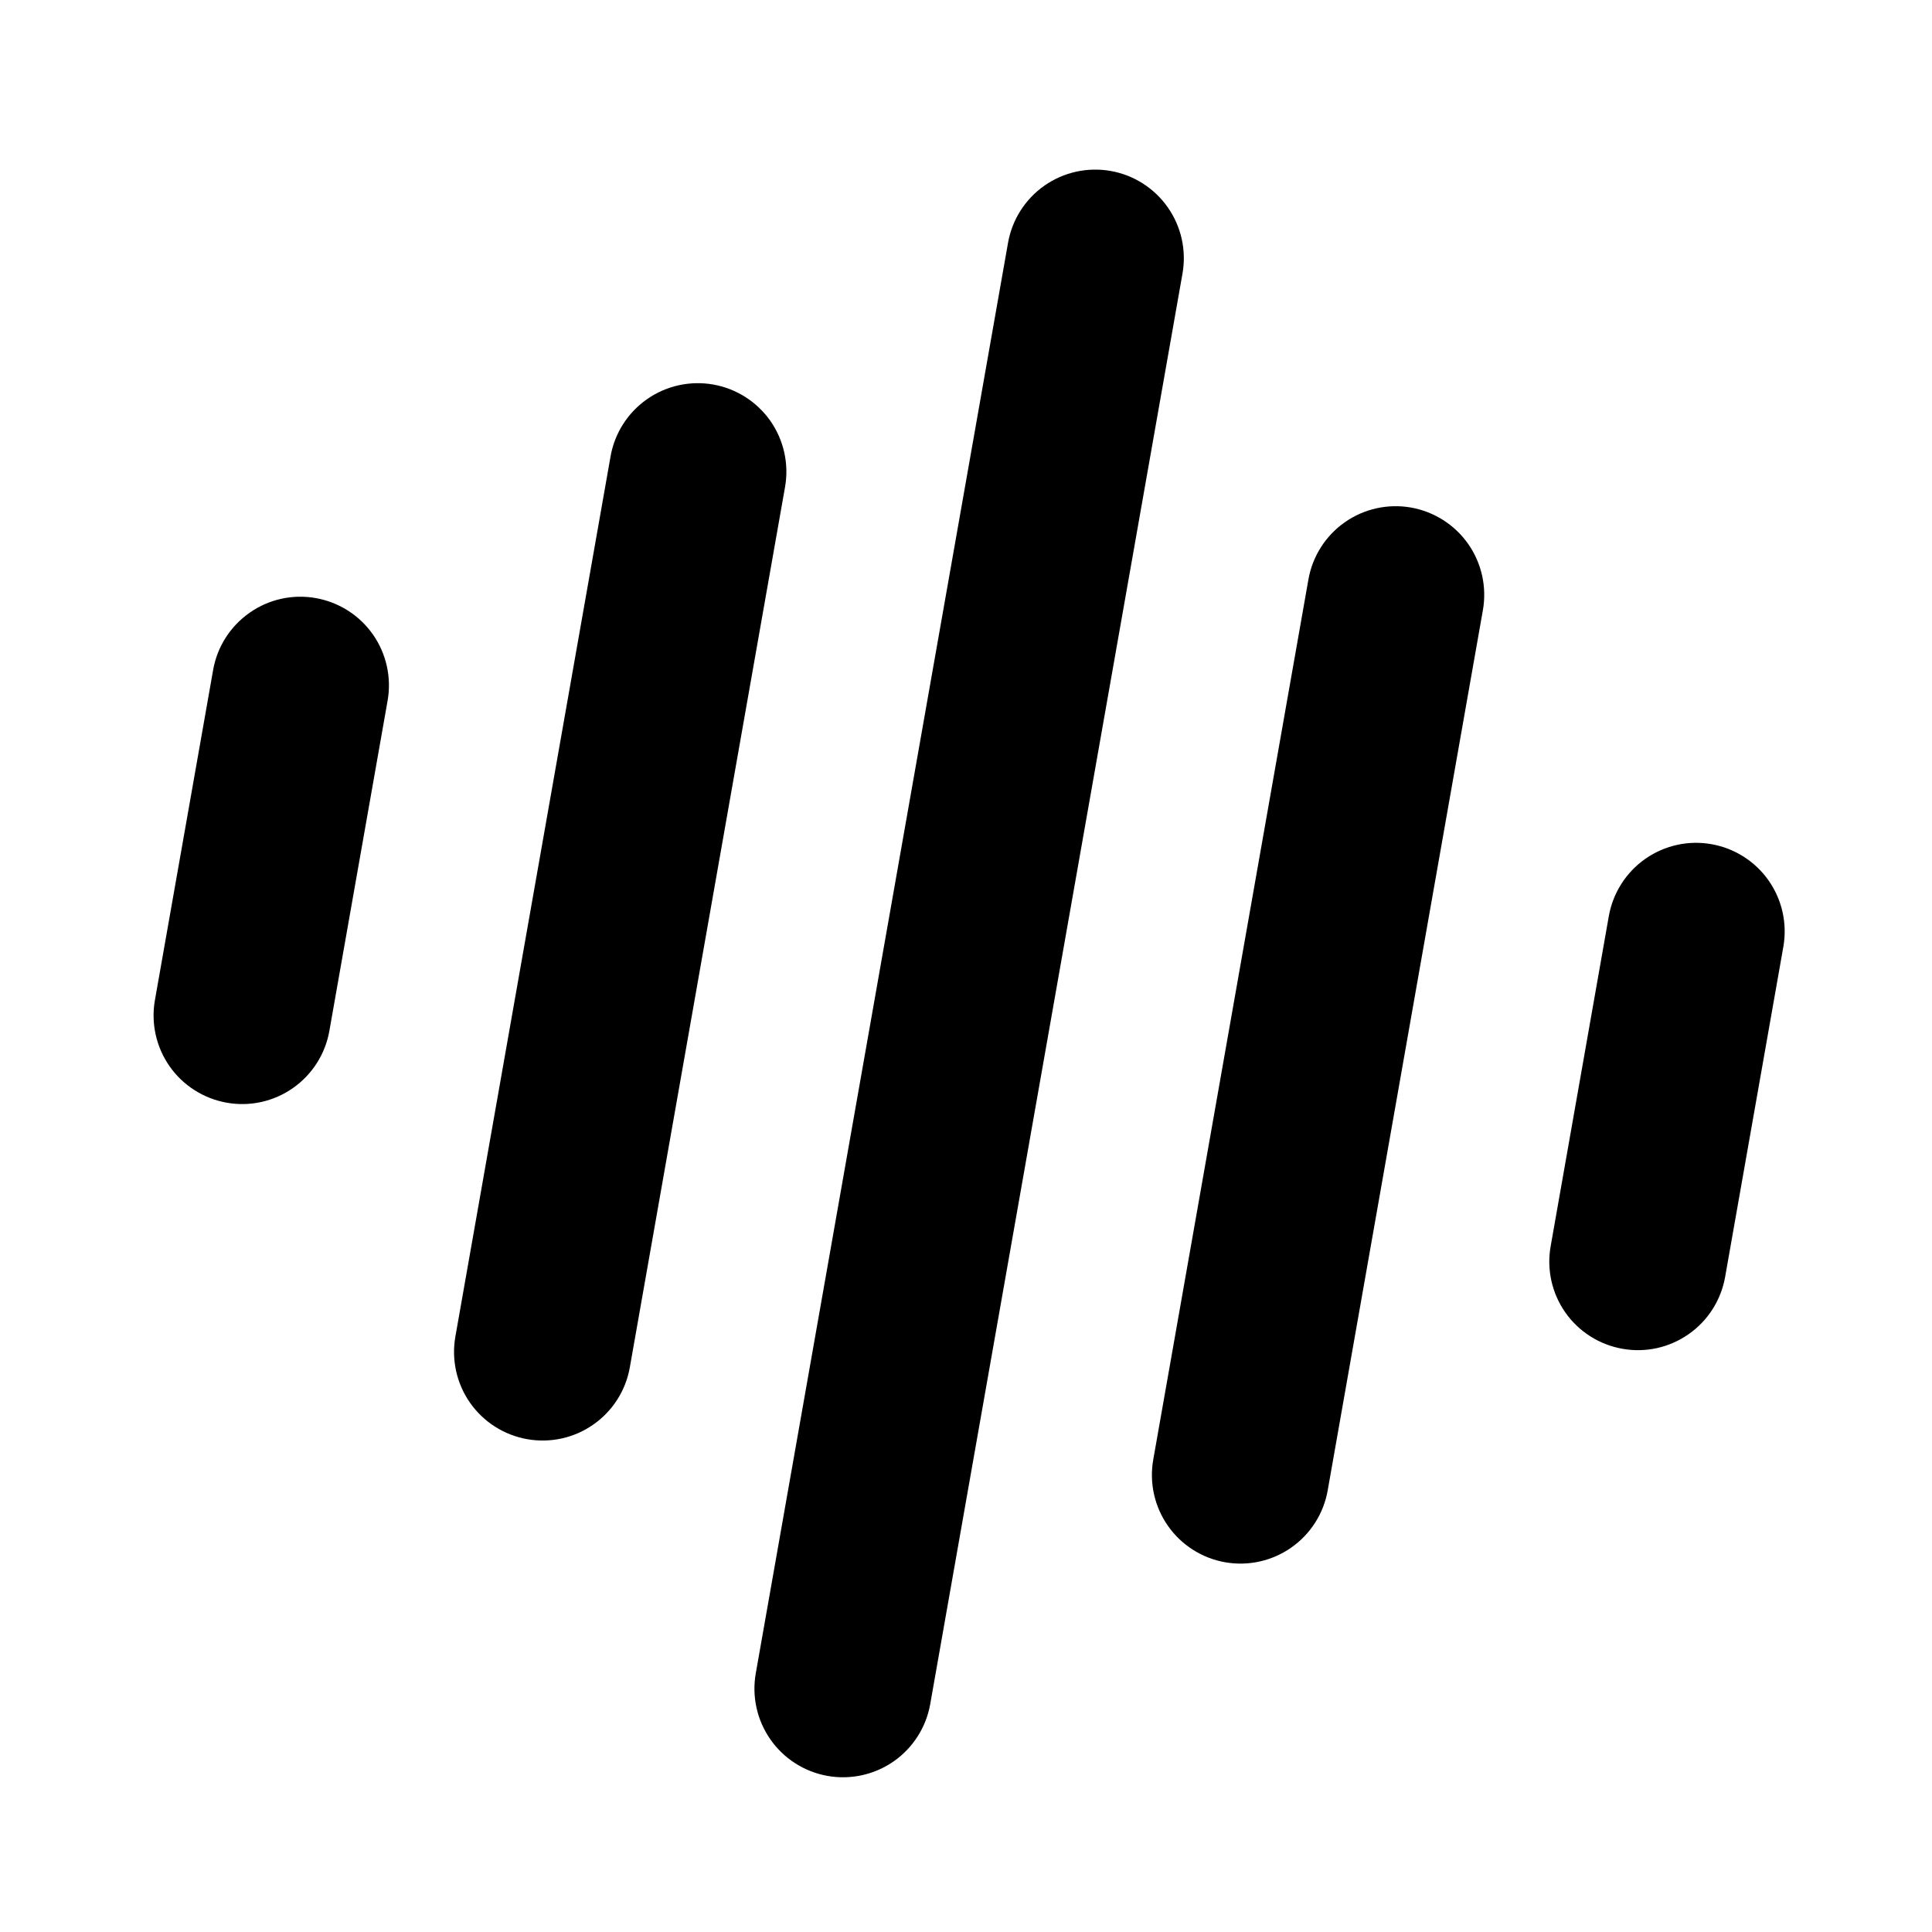 <svg width="37" height="37" viewBox="0 0 37 37" fill="none" xmlns="http://www.w3.org/2000/svg">
<g clip-path="url(#clip0_807_1411)">
<path fill-rule="evenodd" clip-rule="evenodd" d="M22.646 5.239C22.724 4.796 22.623 4.34 22.365 3.972C22.107 3.603 21.713 3.352 21.27 3.274C20.827 3.196 20.371 3.297 20.002 3.555C19.634 3.813 19.383 4.207 19.305 4.65L14.474 32.046C14.396 32.489 14.497 32.945 14.755 33.313C15.013 33.682 15.407 33.933 15.85 34.011C16.293 34.089 16.749 33.988 17.118 33.73C17.486 33.472 17.737 33.078 17.815 32.635L22.646 5.239ZM13.659 7.364C14.101 7.442 14.495 7.693 14.754 8.061C15.011 8.43 15.113 8.886 15.034 9.329L12.062 26.186C11.984 26.63 11.733 27.023 11.364 27.281C10.996 27.54 10.54 27.64 10.097 27.562C9.654 27.484 9.26 27.233 9.002 26.865C8.744 26.496 8.643 26.04 8.721 25.597L11.693 8.74C11.771 8.297 12.022 7.903 12.391 7.645C12.759 7.387 13.215 7.286 13.659 7.364ZM6.047 11.454C6.49 11.532 6.884 11.783 7.142 12.151C7.4 12.52 7.501 12.976 7.423 13.419L6.308 19.742C6.23 20.186 5.979 20.579 5.611 20.837C5.242 21.096 4.786 21.197 4.343 21.118C3.9 21.04 3.506 20.789 3.248 20.421C2.99 20.052 2.889 19.596 2.967 19.153L4.082 12.829C4.16 12.386 4.411 11.993 4.78 11.735C5.148 11.476 5.604 11.375 6.047 11.454ZM27.023 9.72C27.466 9.799 27.86 10.05 28.118 10.418C28.376 10.787 28.477 11.242 28.399 11.686L25.427 28.543C25.349 28.986 25.098 29.38 24.729 29.638C24.361 29.896 23.905 29.997 23.462 29.919C23.019 29.841 22.625 29.59 22.367 29.221C22.109 28.853 22.008 28.397 22.086 27.954L25.058 11.096C25.136 10.653 25.387 10.259 25.756 10.001C26.124 9.743 26.58 9.642 27.023 9.72ZM34.153 18.132C34.231 17.689 34.13 17.233 33.872 16.864C33.614 16.496 33.22 16.245 32.777 16.167C32.334 16.088 31.878 16.19 31.509 16.448C31.141 16.706 30.89 17.1 30.811 17.543L29.697 23.866C29.618 24.309 29.719 24.765 29.977 25.134C30.235 25.503 30.629 25.753 31.073 25.831C31.516 25.91 31.971 25.809 32.34 25.55C32.709 25.293 32.959 24.899 33.038 24.456L34.153 18.132Z" fill="black"/>
</g>
<defs>
<clipPath id="clip0_807_1411">
<rect width="31.666" height="31.666" fill="white" transform="translate(5.719 0.3) rotate(10)"/>
</clipPath>
</defs>
</svg>
